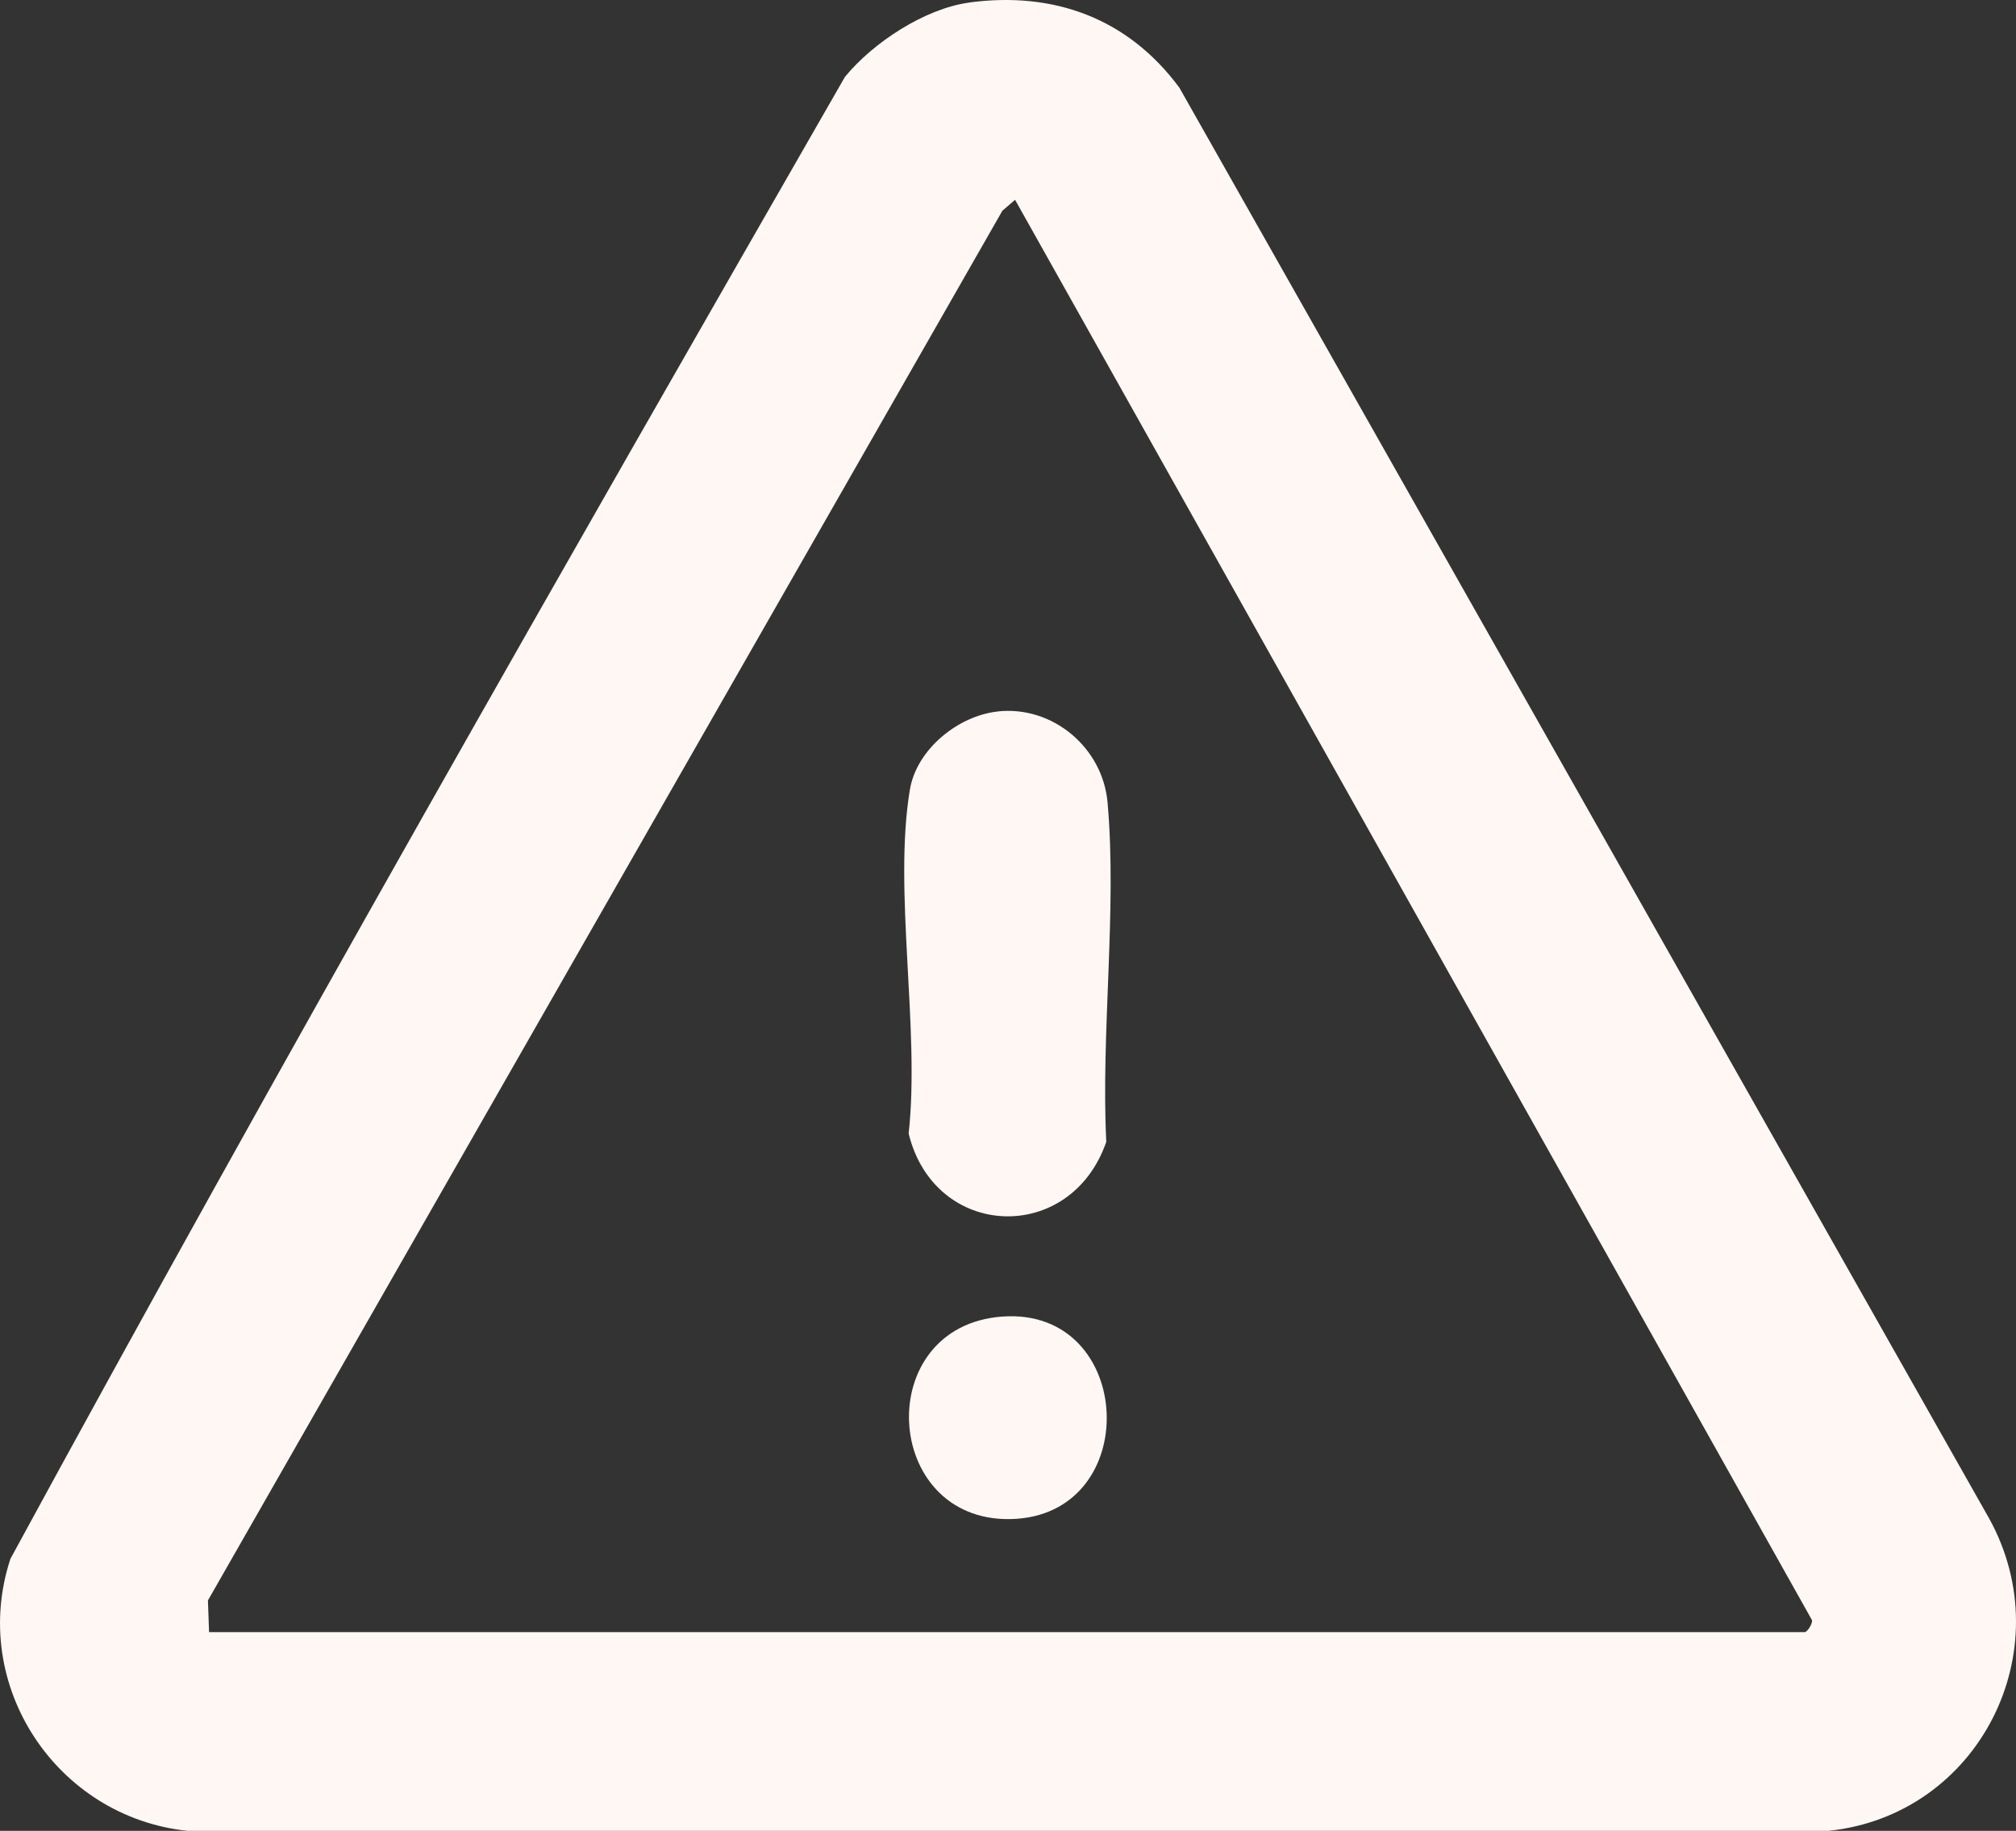 <svg viewBox="0 0 319.18 289.92" xmlns="http://www.w3.org/2000/svg" data-name="Layer 2" id="Layer_2">
  <rect x="0" y="0" width="319.18" height="289.92" fill="#333333" stroke="none"/>
  <defs>
    <style>
      .cls-1 {
        fill: #fff7f3;
      }
    </style>
  </defs>
  <g data-name="Layer 2" id="Layer_2-2">
    <path d="M153.43.4c13.48-1.82,25.2,2.54,33.29,13.48l128.22,226.59c11.55,20.97-1.67,46.98-25.44,49.45H29.7c-20.77-2.17-34.62-23.1-28.05-43.08C44.48,168.06,89.12,89.98,133.77,12.18c4.44-5.43,12.64-10.82,19.66-11.77ZM33.1,258.45h252.63c.38,0,1.23-1.25,1.16-1.88L160.71,31.64l-2.01,1.73L32.92,253.43l.18,5.03Z" class="cls-1"></path>
    <path d="M157.94,112.66c8.75-.96,16.64,5.75,17.41,14.39,1.52,17.03-1.06,36.48-.2,53.76-5.64,16.33-27.17,15.54-31.29-1.31,1.83-16.57-2.47-38.57.2-54.48,1.07-6.37,7.63-11.67,13.88-12.35Z" class="cls-1"></path>
    <path d="M158.71,208.48c21.12-1.51,22.46,31.67,1.26,32.07-20.34.39-22.01-30.58-1.26-32.07Z" class="cls-1"></path>
  </g>
</svg>